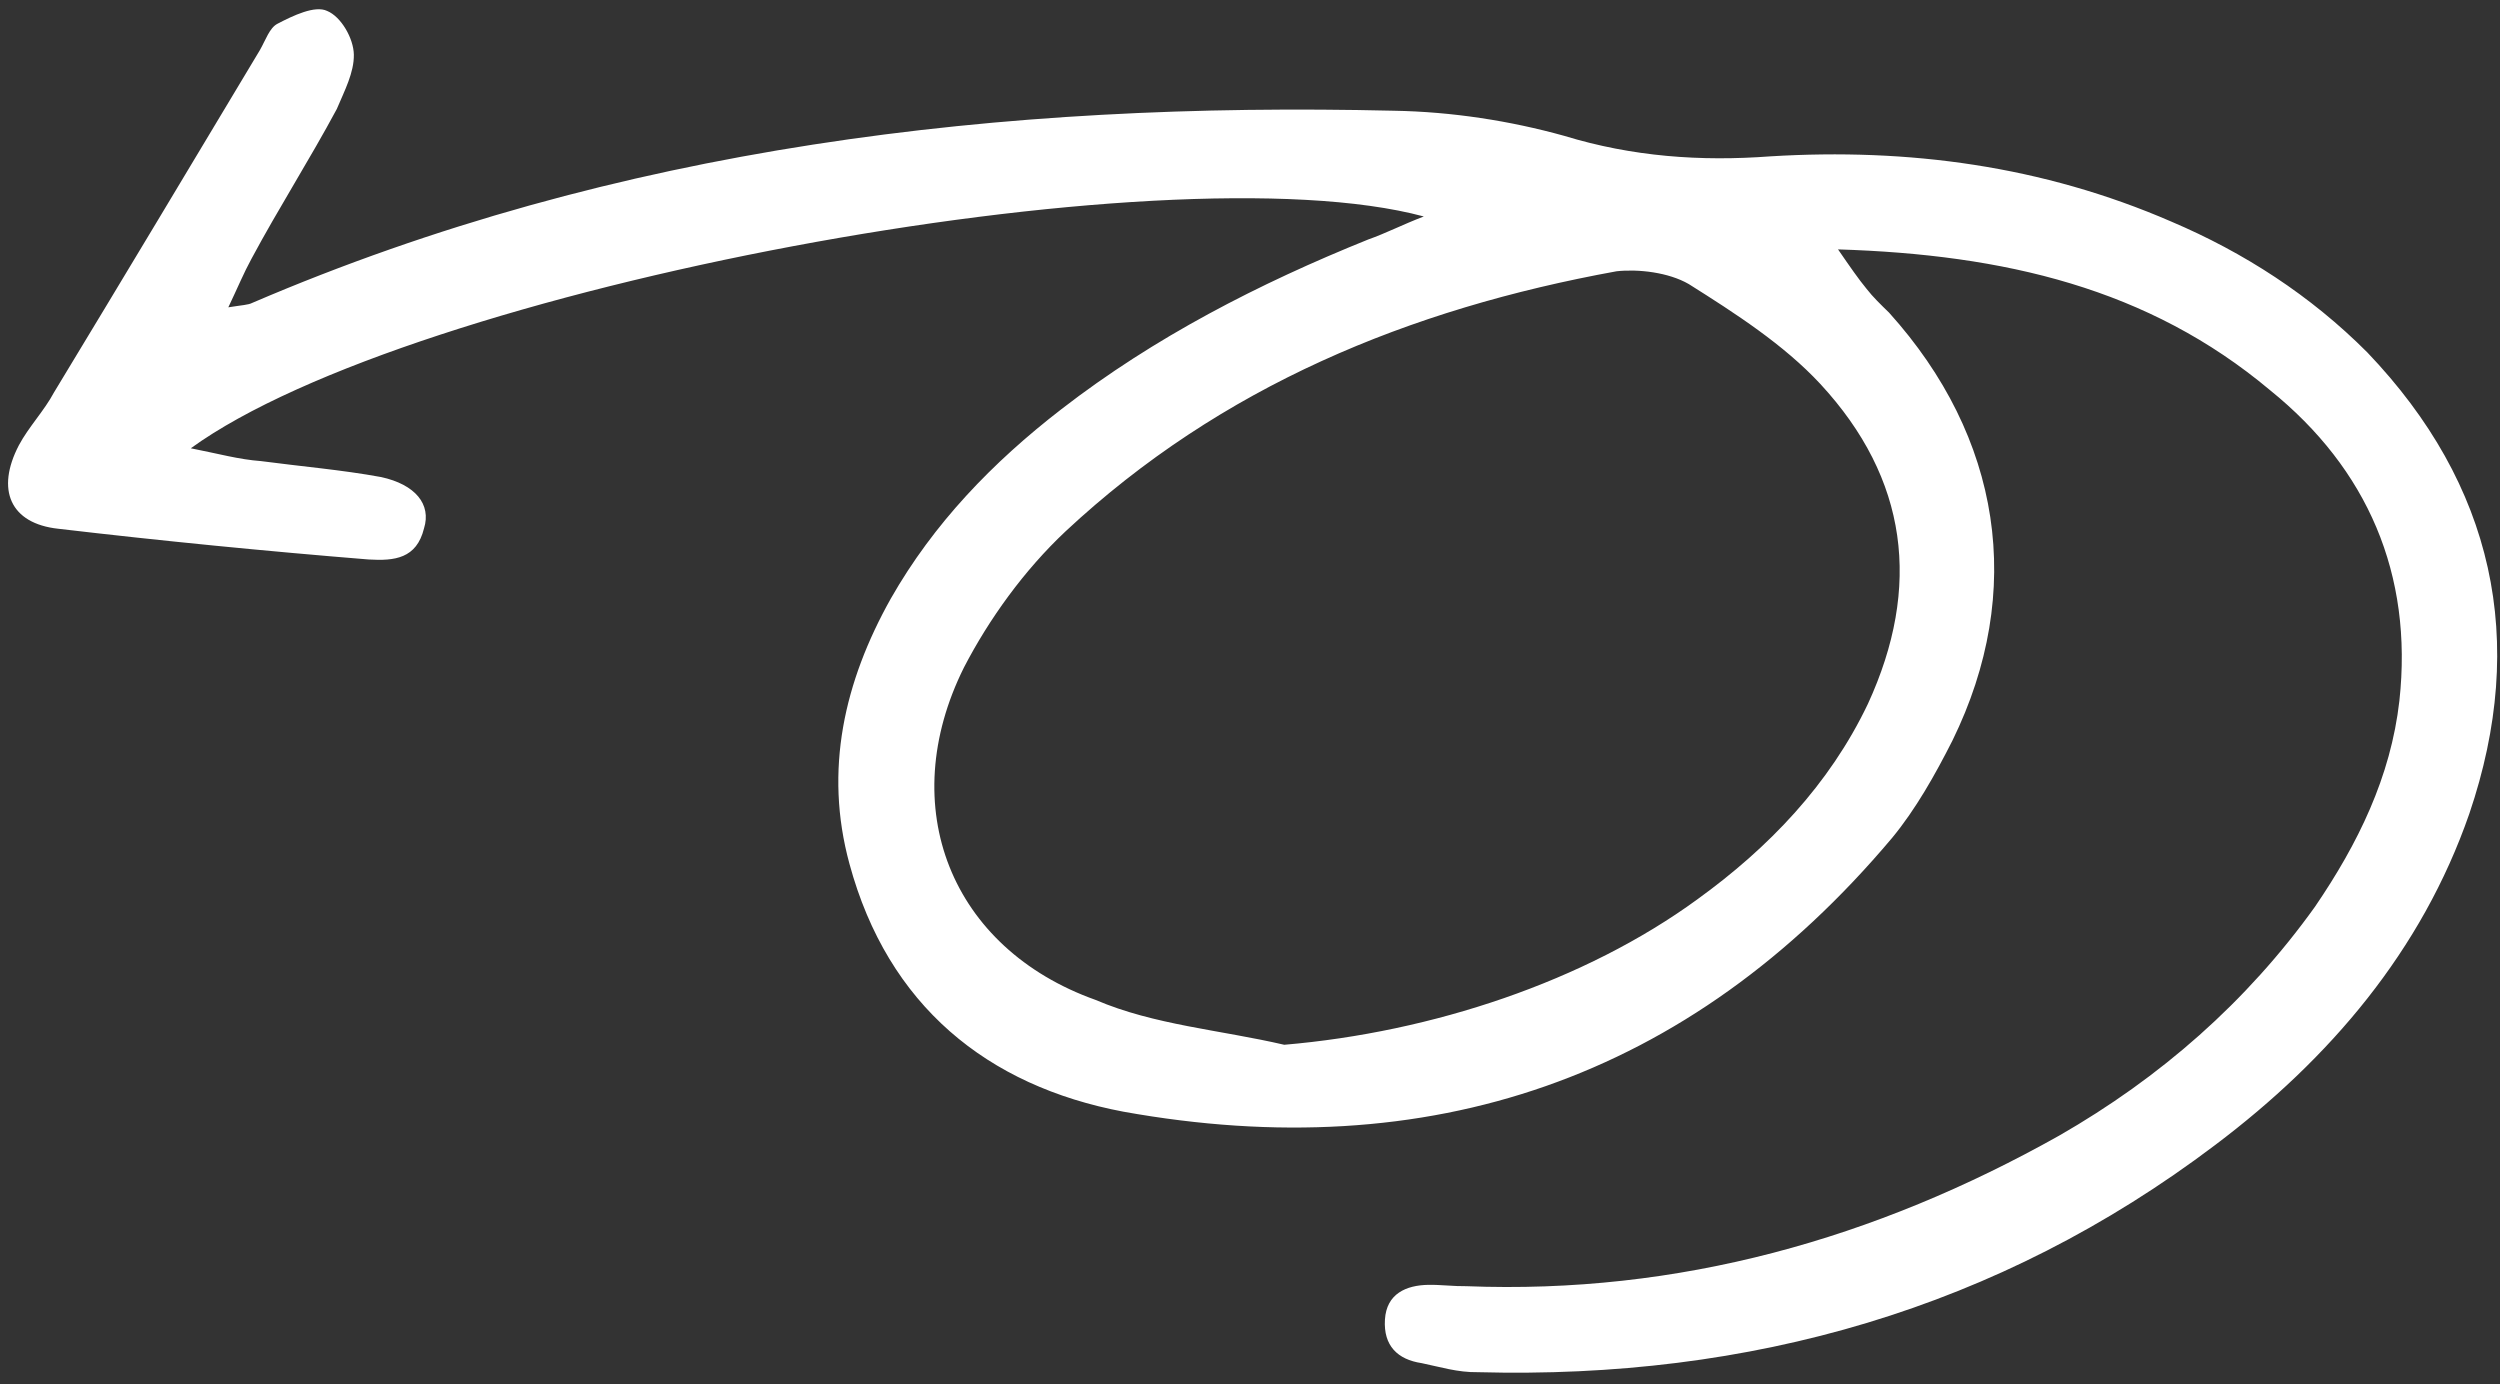 <svg width="177" height="98" viewBox="0 0 177 98" fill="none" xmlns="http://www.w3.org/2000/svg">
<rect x="0" y="0" width="177" height="98" fill="#333333" stroke="none"/>
<path d="M100.805 15.326C82.468 10.392 29.159 20.398 13.508 31.738C15.496 32.13 16.918 32.531 18.476 32.646C21.312 33.023 24.146 33.258 26.985 33.776C29.399 34.302 30.555 35.701 30.019 37.414C29.49 39.552 27.937 39.721 26.095 39.611C18.869 39.026 11.5 38.302 4.127 37.436C0.725 37.069 -0.307 34.674 1.337 31.523C2.022 30.234 3.134 29.079 3.819 27.79C8.771 19.615 13.584 11.584 18.397 3.553C18.809 2.836 19.077 1.98 19.638 1.686C20.76 1.099 22.304 0.363 23.16 0.774C24.157 1.182 25.033 2.728 25.052 3.863C25.075 5.14 24.389 6.429 23.846 7.716C21.927 11.297 19.723 14.742 17.804 18.323C17.255 19.326 16.848 20.327 16.165 21.758C17.153 21.599 17.577 21.591 17.858 21.445C43.7 10.353 70.952 7.185 98.694 7.84C102.799 7.911 106.913 8.55 110.751 9.619C115.588 11.096 120.404 11.439 125.35 11.069C135.102 10.475 144.603 11.73 153.727 15.688C158.858 17.87 163.58 20.91 167.611 24.956C176.545 34.311 179 45.339 174.826 57.617C171.457 67.326 164.939 74.961 156.839 81.062C141.476 92.682 123.877 97.67 104.626 97.151C103.211 97.176 101.931 96.772 100.653 96.51C98.951 96.256 97.943 95.28 98.053 93.433C98.162 91.586 99.567 90.994 101.123 90.967C101.972 90.952 102.964 91.077 103.813 91.062C118.821 91.654 132.76 87.723 145.791 80.401C152.936 76.304 159.069 70.946 163.904 64.192C166.94 59.74 169.263 55.016 169.877 49.612C170.854 40.654 167.612 33.188 160.725 27.63C152.111 20.399 141.882 18.021 130.133 17.657C131.003 18.919 131.584 19.761 132.162 20.46C132.596 21.021 133.172 21.578 133.747 22.136C141.681 30.94 143.426 41.838 138.233 52.431C137.002 54.865 135.629 57.301 133.966 59.317C119.548 76.456 101.12 82.593 79.546 78.709C69.894 76.889 62.862 71.192 60.142 61.162C58.329 54.523 59.777 48.253 63.071 42.377C66.092 37.074 70.262 32.743 75.149 28.969C81.711 23.888 89.143 20.069 96.871 16.955C98.137 16.508 99.259 15.92 100.805 15.326ZM90.925 73.97C101.379 73.08 112.212 69.486 120.176 63.671C125.206 60.036 129.515 55.562 132.246 49.838C136.064 41.54 135.083 33.893 128.883 27.188C126.288 24.394 122.854 22.183 119.564 20.111C118.134 19.284 116.008 19.037 114.454 19.206C99.786 21.872 86.44 27.354 75.44 37.621C72.516 40.369 70.029 43.818 68.249 47.255C63.327 57.133 67.32 67.141 77.57 70.795C81.704 72.569 86.379 72.914 90.925 73.97Z" fill="white"/>
</svg>
